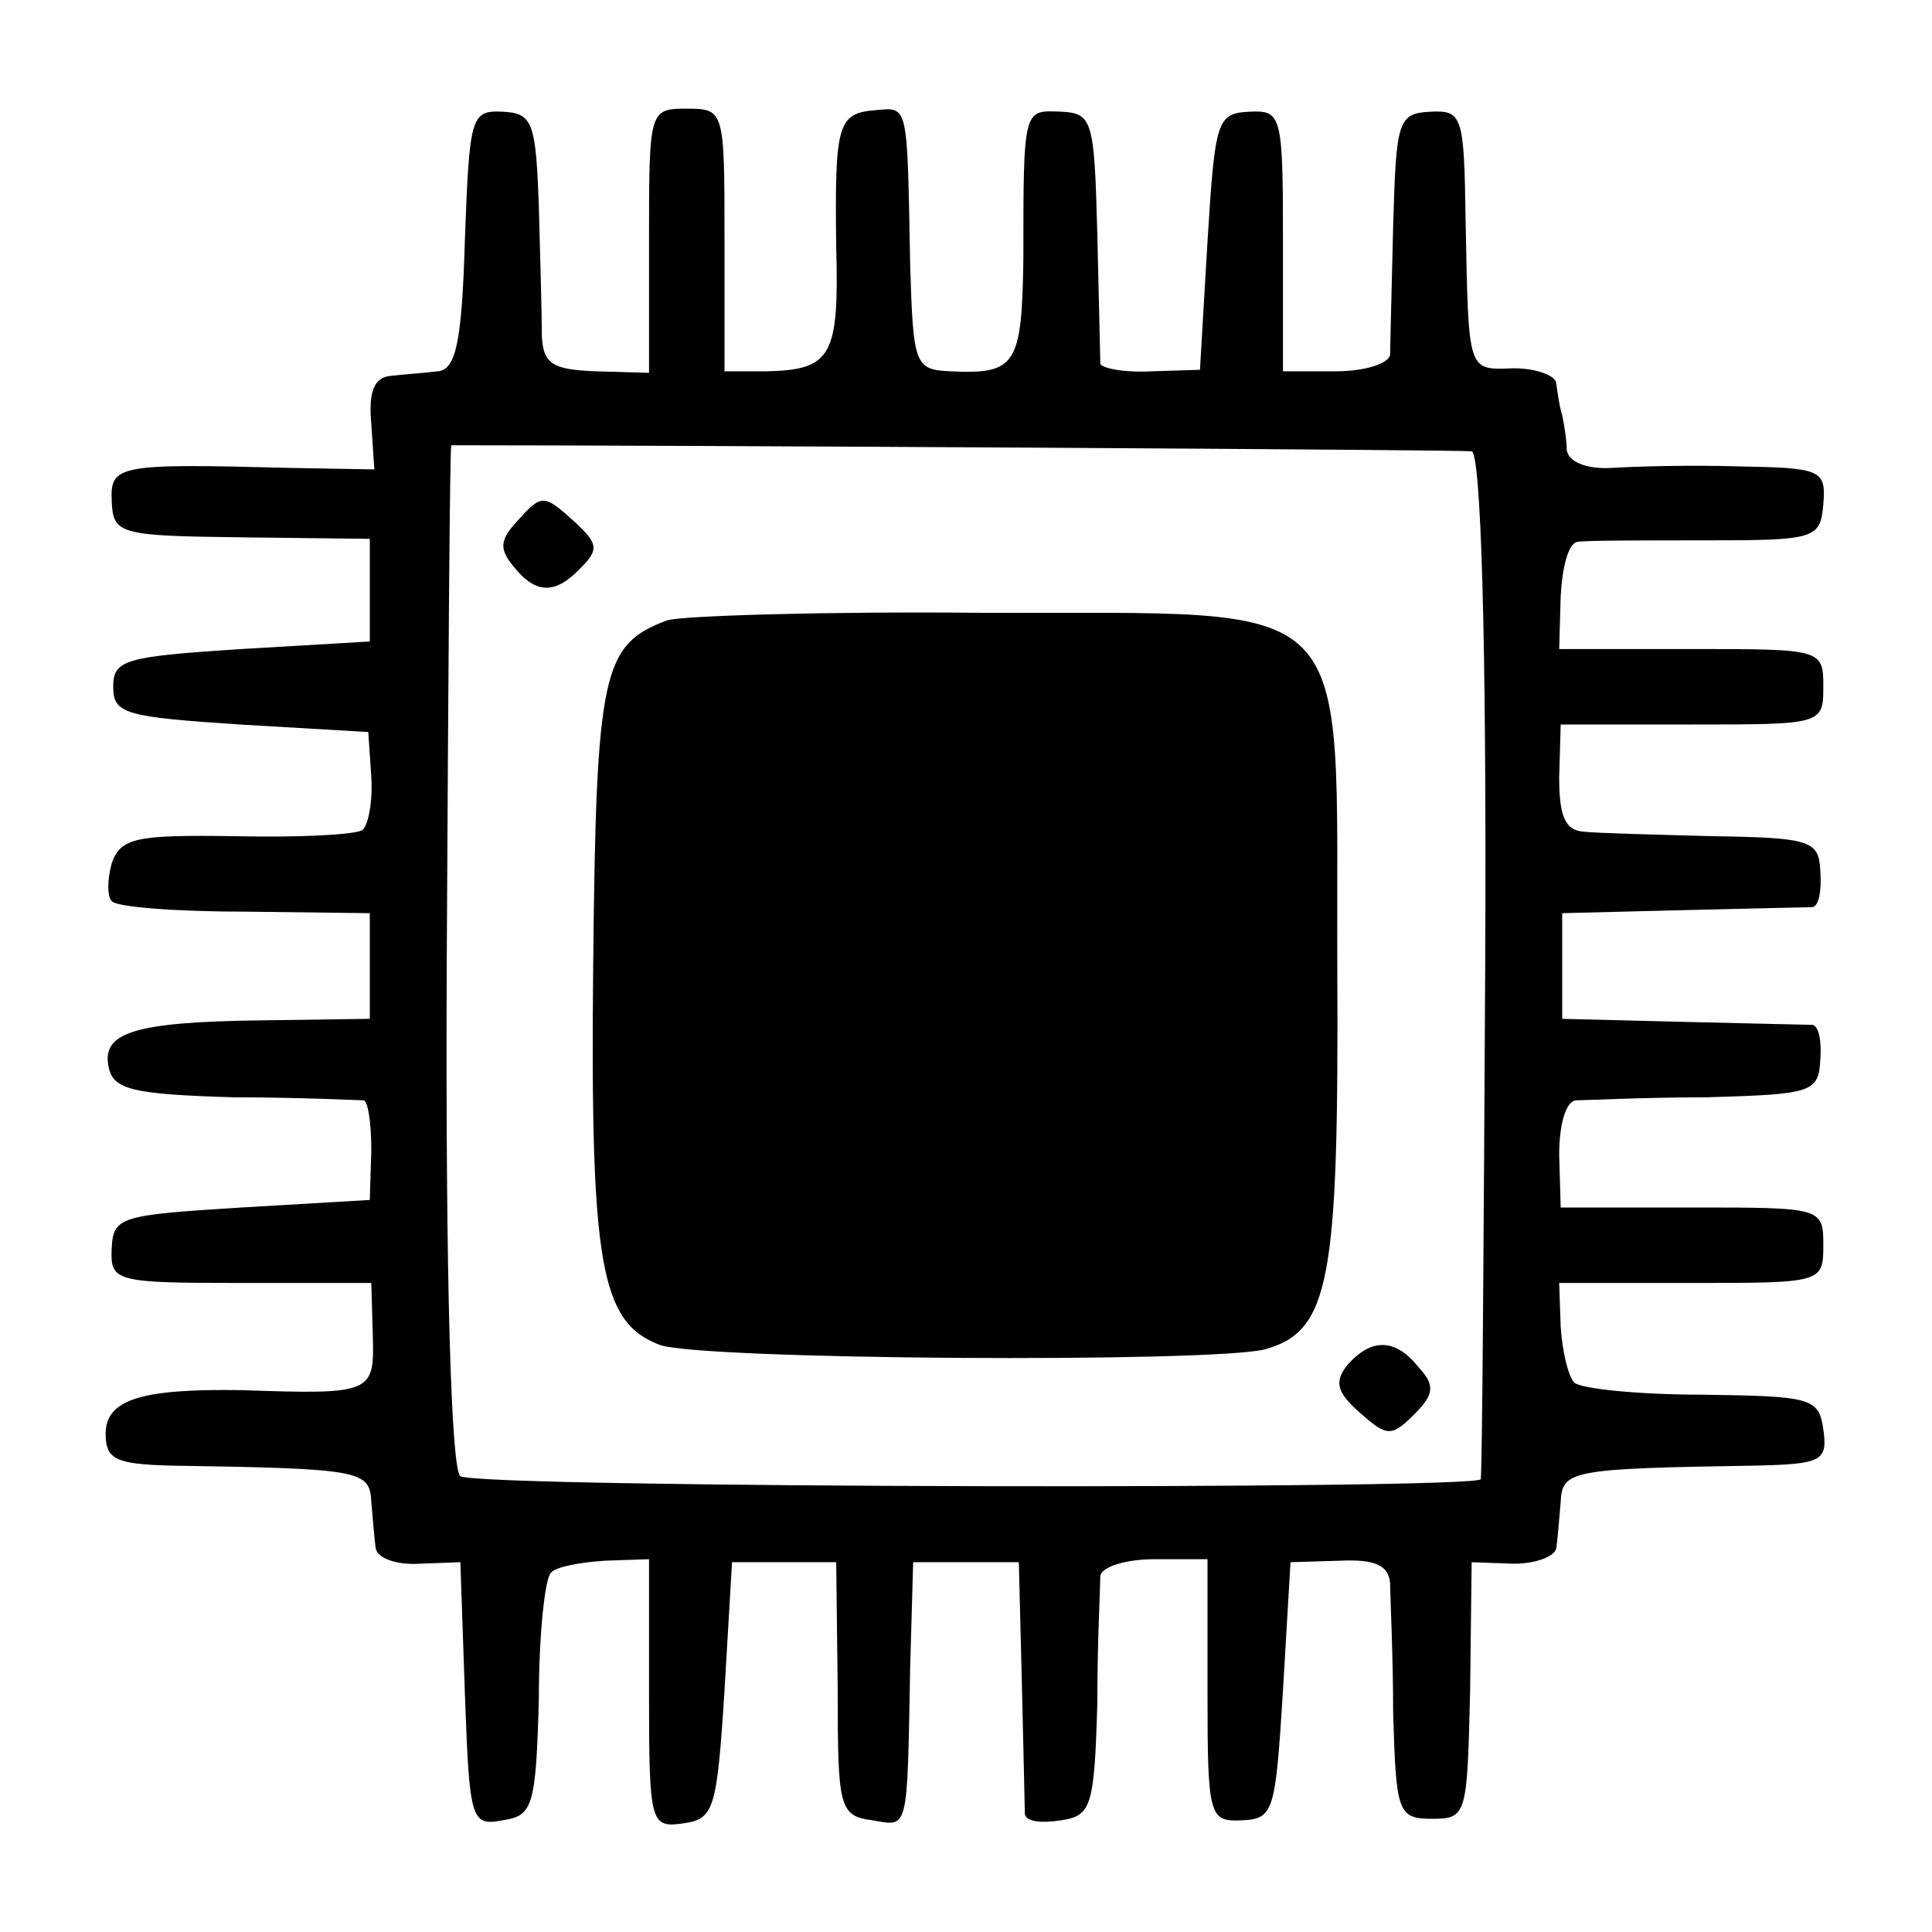 <?xml version="1.0" standalone="no"?>
<!DOCTYPE svg PUBLIC "-//W3C//DTD SVG 20010904//EN"
 "http://www.w3.org/TR/2001/REC-SVG-20010904/DTD/svg10.dtd">
<svg version="1.0" xmlns="http://www.w3.org/2000/svg"
 width="128pt" height="128pt" viewBox="0 0 128 128"
 preserveAspectRatio="xMidYMid meet">
<g transform="translate(0,128) scale(0.1,-0.1)"
fill="#000000" stroke="none">
<path d="M308 1121 c-2 -68 -6 -86 -18 -87 -8 -1 -22 -2 -31 -3 -11 -1 -15
-10 -13 -32 l2 -30 -56 1 c-114 3 -119 2 -118 -22 1 -22 5 -23 86 -24 l85 -1
0 -34 0 -34 -85 -5 c-77 -5 -85 -7 -85 -25 0 -18 8 -20 84 -25 l85 -5 2 -30
c1 -16 -2 -32 -6 -35 -5 -3 -42 -5 -84 -4 -66 1 -76 -1 -82 -18 -3 -11 -3 -22
0 -25 3 -4 43 -7 89 -7 l82 -1 0 -35 0 -35 -71 -1 c-85 -1 -107 -8 -102 -31 3
-15 16 -18 83 -20 44 0 83 -2 86 -2 3 -1 5 -16 5 -33 l-1 -33 -85 -5 c-80 -5
-85 -6 -86 -27 -1 -22 2 -23 85 -23 l87 0 1 -35 c1 -38 0 -39 -87 -36 -66 1
-90 -6 -90 -29 0 -17 7 -20 43 -21 126 -2 132 -3 133 -24 1 -11 2 -25 3 -31 1
-6 13 -11 29 -10 l27 1 3 -87 c3 -84 4 -88 25 -84 20 3 22 9 24 80 0 43 4 80
8 84 3 4 20 7 36 8 l29 1 0 -89 c0 -87 1 -89 23 -86 20 3 22 9 27 88 l5 85 35
0 34 0 1 -84 c0 -79 1 -84 23 -87 24 -4 23 -9 25 101 l2 70 35 0 35 0 2 -80
c1 -44 2 -83 2 -87 1 -5 11 -6 24 -4 20 3 22 9 24 77 0 41 2 79 2 85 1 6 17
11 36 11 l35 0 0 -87 c0 -84 1 -87 23 -86 21 1 22 6 27 86 l5 85 33 1 c23 1
32 -3 33 -15 0 -9 2 -47 2 -86 2 -66 3 -70 26 -70 23 0 23 3 25 85 l1 85 28
-1 c15 0 27 5 28 10 1 6 2 20 3 31 1 21 7 22 129 24 44 1 48 3 45 24 -3 21 -8
22 -81 23 -42 0 -80 4 -84 8 -4 4 -8 21 -9 37 l-1 29 87 0 c87 0 88 0 88 25 0
25 -1 25 -87 25 l-87 0 -1 35 c0 19 4 35 11 36 6 0 45 2 86 2 70 2 75 3 76 25
1 12 -1 22 -5 23 -3 0 -42 1 -86 2 l-80 2 0 35 0 35 80 2 c44 1 83 2 86 2 4 1
6 11 5 24 -1 20 -6 22 -71 23 -38 1 -77 2 -86 3 -12 1 -16 10 -16 36 l1 35 87
0 c86 0 87 0 87 25 0 25 -1 25 -88 25 l-87 0 1 35 c1 19 5 35 11 36 5 1 44 1
85 1 73 0 76 1 78 24 2 23 -2 24 -56 25 -31 1 -69 0 -84 -1 -17 -1 -29 4 -30
12 0 7 -2 18 -3 23 -2 6 -3 15 -4 21 0 5 -13 10 -28 10 -31 -1 -30 -4 -32 98
-1 69 -2 73 -23 72 -22 -1 -23 -6 -25 -76 -1 -41 -2 -80 -2 -85 -1 -6 -17 -11
-36 -11 l-35 0 0 87 c0 83 -1 86 -22 85 -22 -1 -23 -6 -28 -86 l-5 -85 -32 -1
c-18 -1 -33 2 -34 5 0 3 -1 42 -2 86 -2 75 -3 80 -24 81 -25 1 -25 3 -25 -98
-1 -70 -5 -76 -48 -74 -24 1 -25 4 -27 71 -2 107 -1 104 -23 102 -25 -2 -27
-9 -26 -90 2 -73 -3 -82 -46 -83 l-28 0 0 87 c0 86 0 87 -25 87 -25 0 -25 -1
-25 -88 l0 -87 -35 1 c-29 1 -35 5 -36 23 0 13 -1 51 -2 86 -2 56 -4 62 -24
63 -21 1 -22 -3 -25 -85z m667 -140 c6 -1 10 -120 9 -338 -1 -186 -2 -340 -3
-343 -2 -7 -664 -6 -676 2 -6 4 -10 127 -9 345 1 186 2 338 3 338 154 0 669
-3 676 -4z"/>
<path d="M342 934 c-11 -12 -11 -18 -2 -29 15 -19 28 -19 45 -1 12 12 11 16
-4 30 -21 19 -22 19 -39 0z"/>
<path d="M442 869 c-43 -16 -47 -34 -49 -228 -2 -200 5 -237 44 -252 27 -10
365 -12 401 -3 43 12 49 45 48 251 -1 255 18 236 -236 237 -105 1 -199 -2
-208 -5z"/>
<path d="M893 376 c-9 -11 -8 -18 8 -32 18 -16 21 -16 36 -1 13 13 14 19 3 31
-15 19 -31 20 -47 2z"/>
</g>
</svg>
